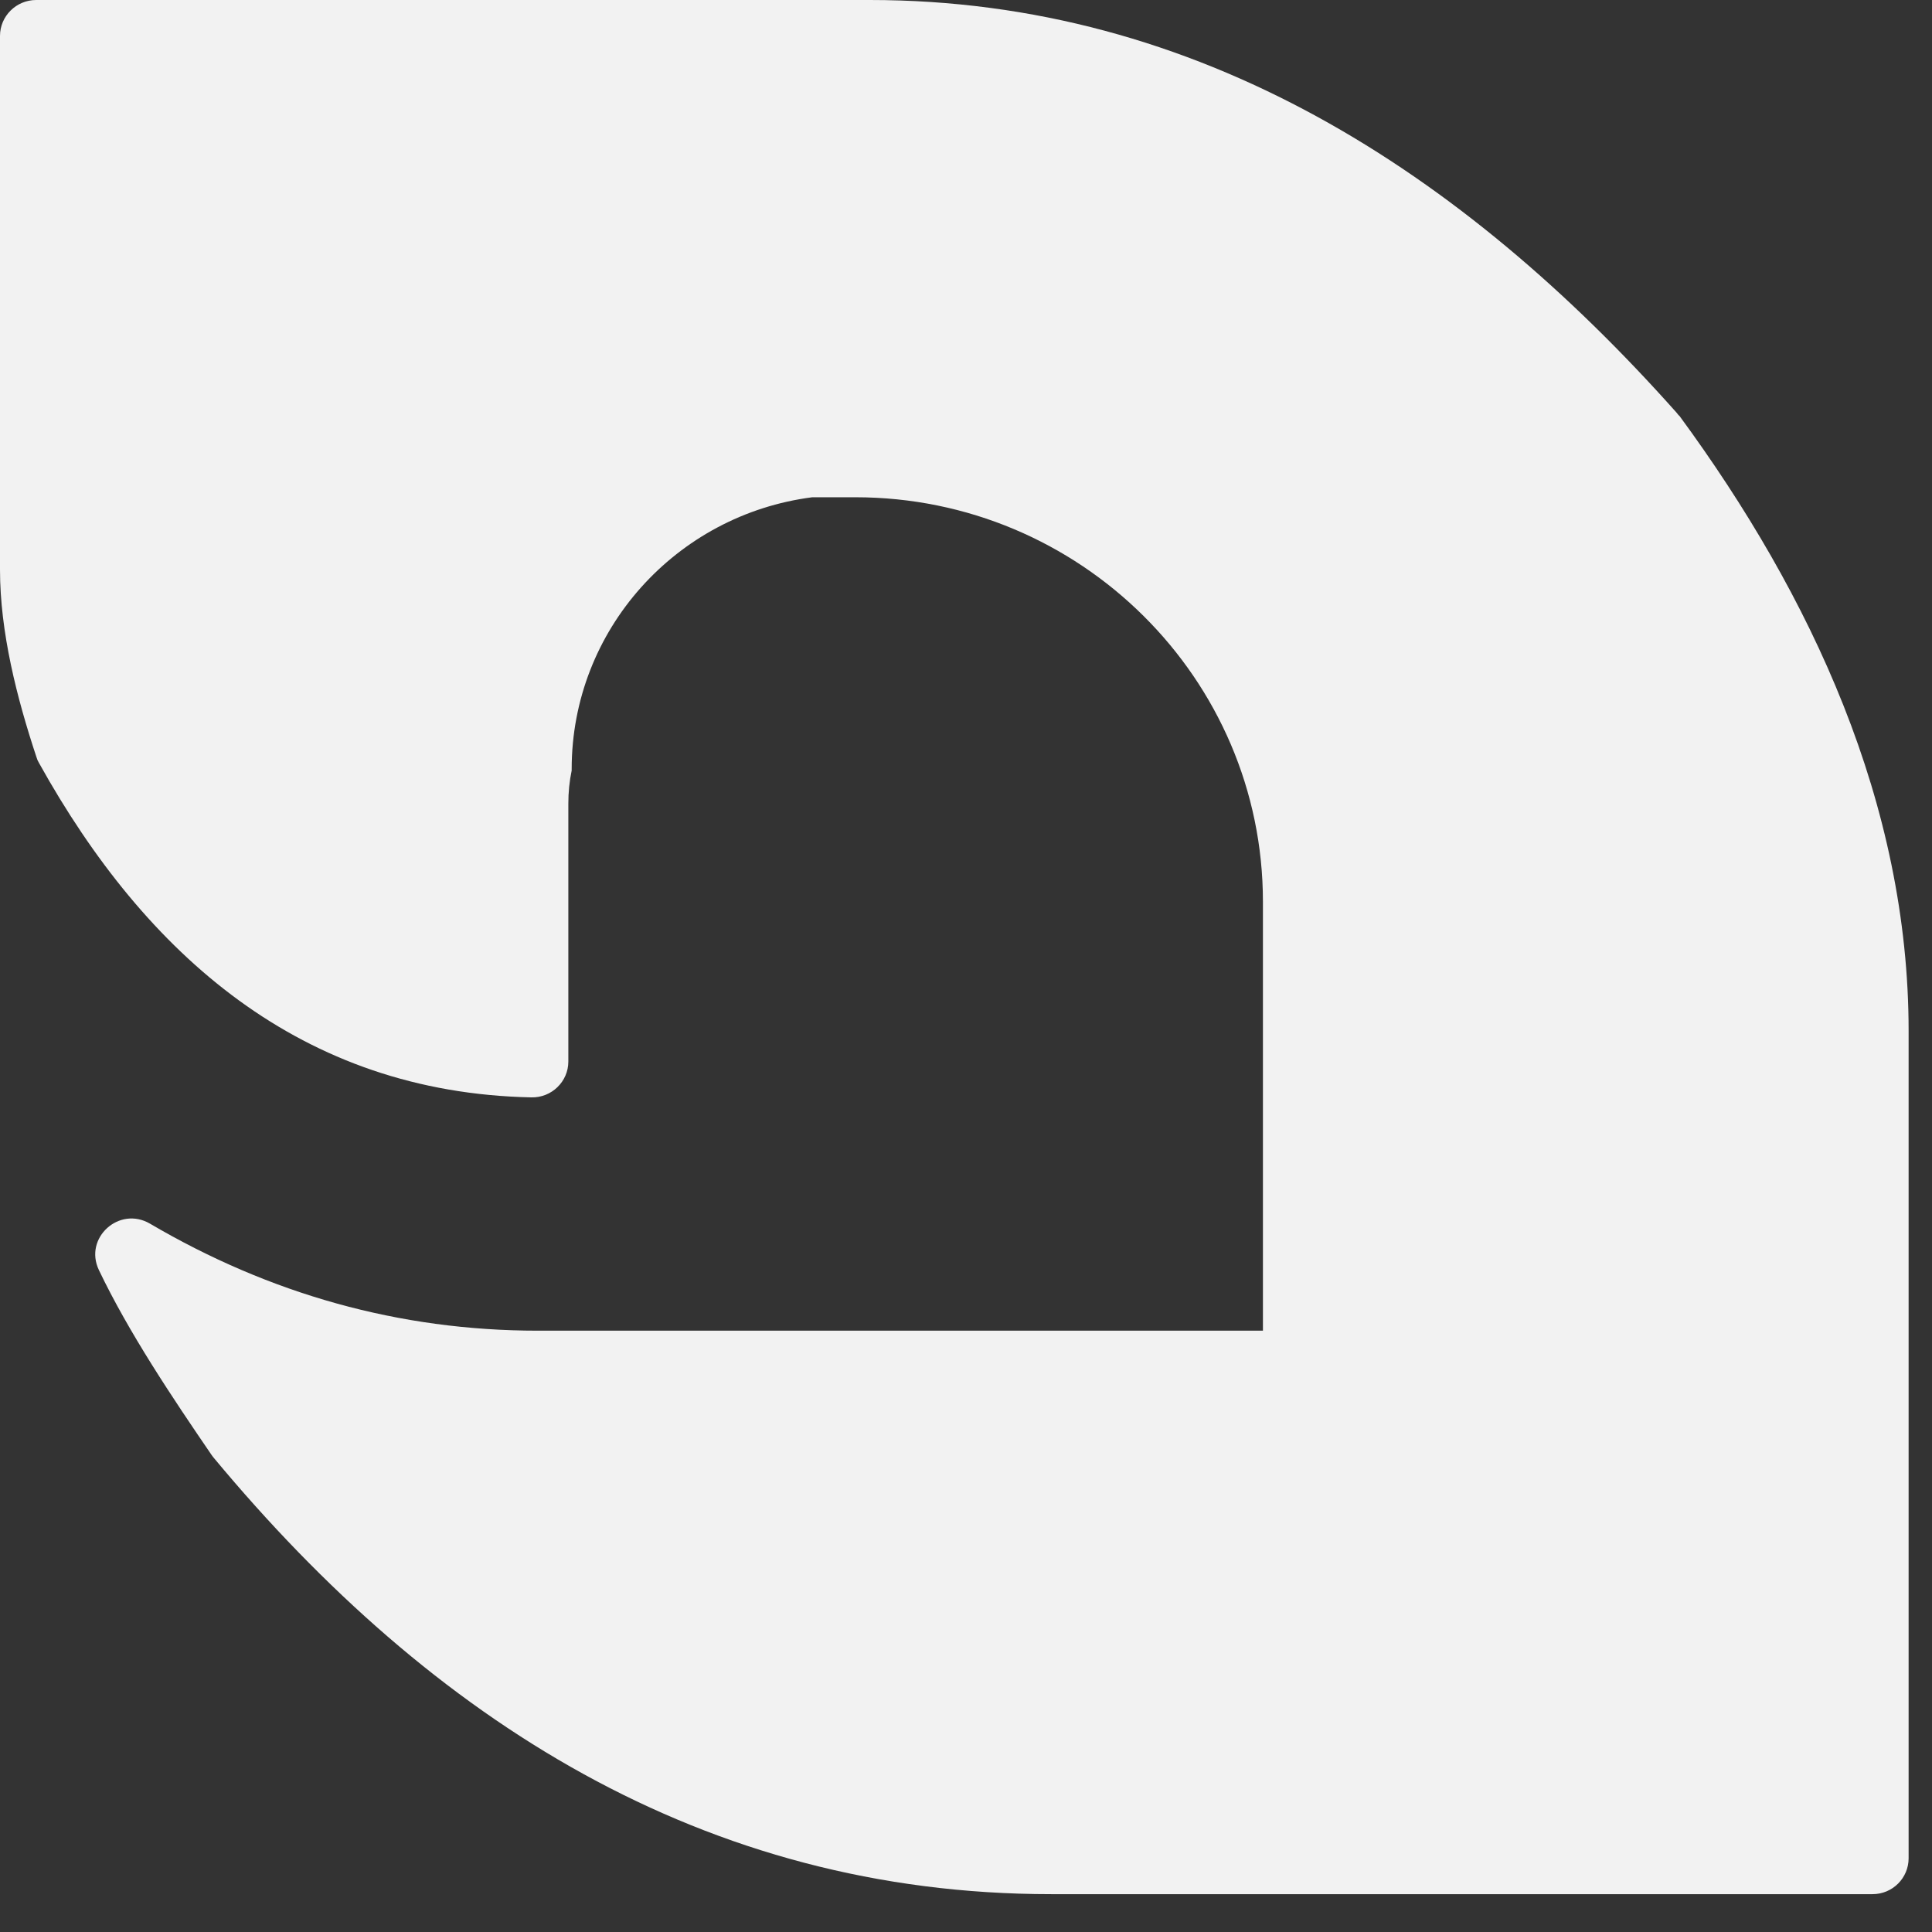<svg width="29" height="29" viewBox="0 0 29 29" fill="none" xmlns="http://www.w3.org/2000/svg">
<rect x="0" y="0" width="29" height="29" fill="#333333" stroke="none"/>
<path d="M25.2 6.237C25.188 6.221 25.176 6.206 25.164 6.192C21.956 2.588 17.994 0 13.055 0H0.543C0.244 0 0 0.242 0 0.539V8.55C0 9.488 0.253 10.477 0.547 11.364L0.564 11.412L0.588 11.457C2.189 14.337 4.525 16.401 7.976 16.472C8.28 16.479 8.531 16.235 8.531 15.934V12.062C8.531 11.893 8.547 11.729 8.581 11.566C8.581 11.559 8.581 11.552 8.581 11.544C8.581 9.452 10.154 7.725 12.193 7.464H12.84C16.213 7.464 18.957 10.187 18.957 13.535V19.974H8.077C5.987 19.974 4.047 19.421 2.252 18.368C1.79 18.097 1.255 18.581 1.484 19.063C1.931 20 2.589 20.982 3.177 21.841C3.186 21.855 3.198 21.869 3.21 21.884C6.477 25.815 10.565 28.432 15.78 28.432H28.107C28.408 28.432 28.649 28.19 28.649 27.893V15.476C28.649 12.069 27.194 8.944 25.205 6.237H25.2Z" fill="#F2F2F2"/>
</svg>
